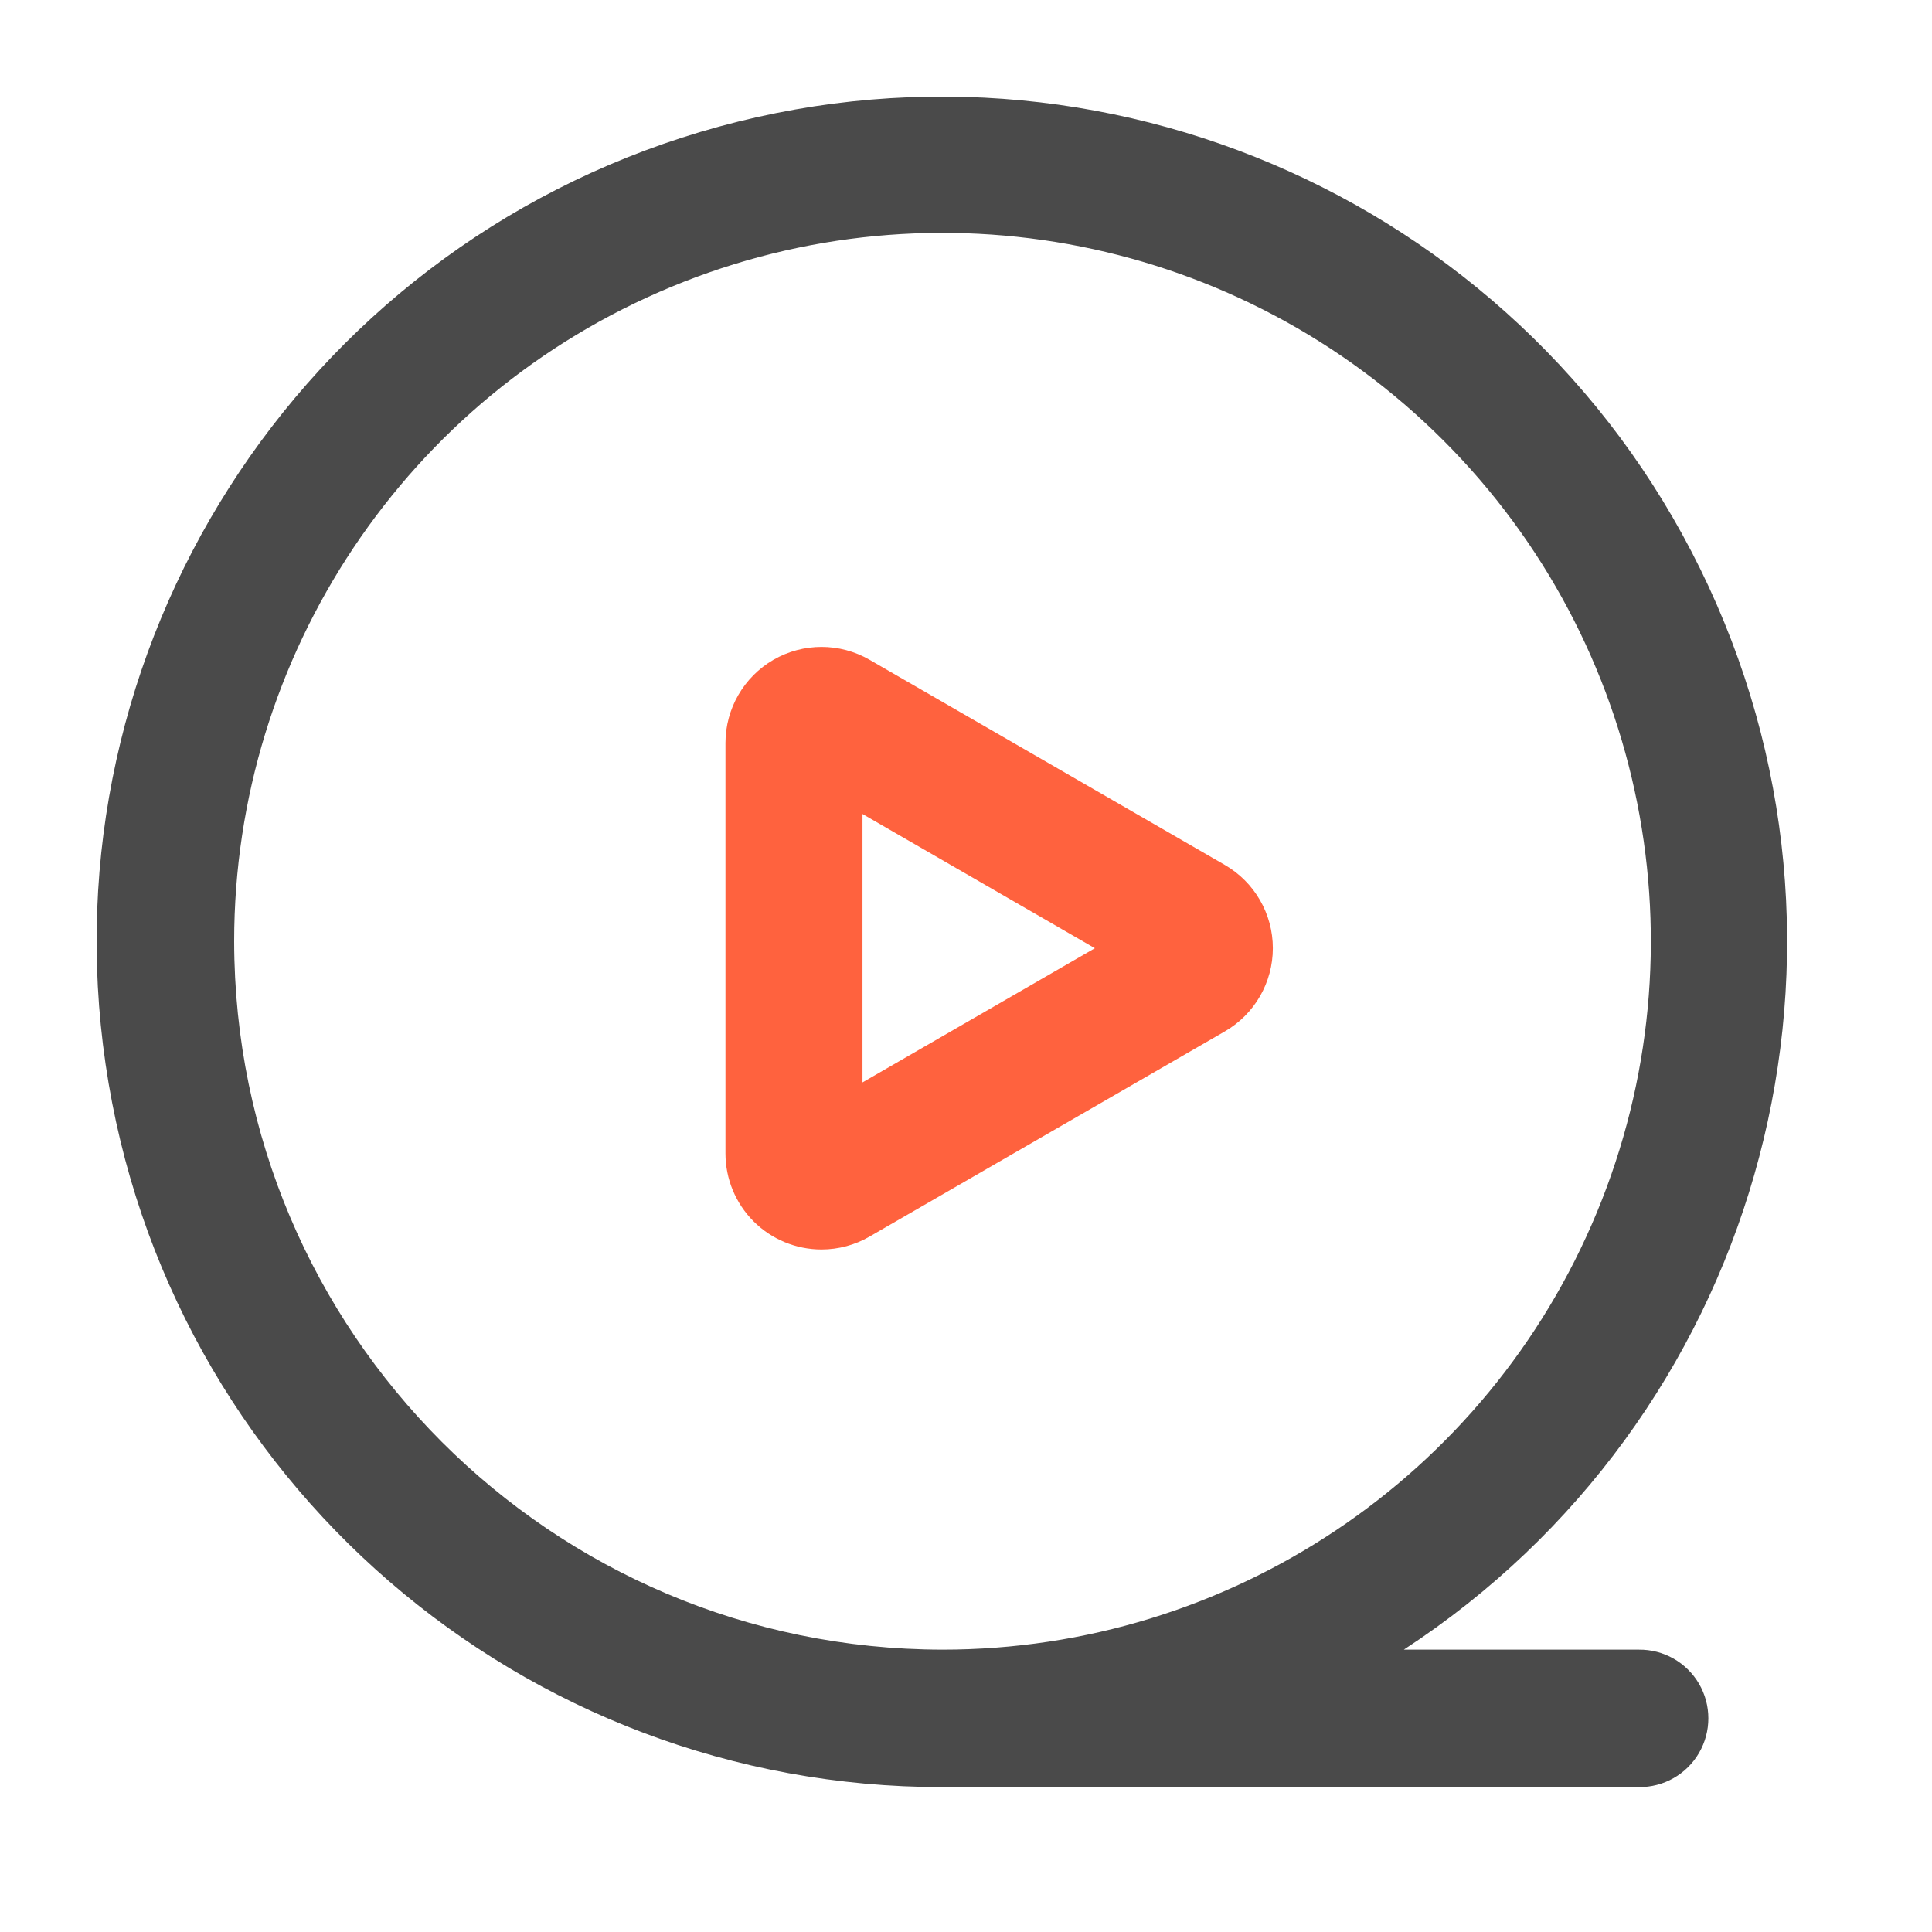 <?xml version="1.0" encoding="UTF-8"?>
<svg width="40px" height="40px" viewBox="0 0 40 40" version="1.1" xmlns="http://www.w3.org/2000/svg" xmlns:xlink="http://www.w3.org/1999/xlink">
    <title>Video Control</title>
    <g id="定稿版本（确认版）" stroke="none" stroke-width="1" fill="none" fill-rule="evenodd">
        <g id="网站首页-所有内容文案-中文切图" transform="translate(-1111, -9208)" fill-rule="nonzero">
            <g id="Strict-Control-Mode" transform="translate(0, 8906)">
                <g id="Video-Control" transform="translate(1111, 302)">
                    <path d="M33.929,34.154 L29.065,34.154 C36.343,29.403 39.03,20.03 35.376,12.144 C31.722,4.258 22.833,0.249 14.503,2.731 C6.174,5.213 0.928,13.432 2.186,22.032 C3.443,30.633 10.822,37.006 19.513,37 L33.929,37 C34.442,37.006 34.918,36.736 35.176,36.293 C35.434,35.85 35.434,35.303 35.176,34.86 C34.918,34.418 34.442,34.148 33.929,34.154 L33.929,34.154 Z M4.848,19.488 C4.848,13.556 8.421,8.208 13.901,5.938 C19.381,3.668 25.689,4.923 29.883,9.118 C34.078,13.312 35.332,19.62 33.062,25.1 C30.792,30.581 25.445,34.154 19.513,34.154 C11.417,34.145 4.857,27.584 4.848,19.488 Z" id="形状" fill="#4A4A4A"></path>
                    <path d="M17.009,25.869 C16.481,25.869 15.975,25.66 15.602,25.287 C15.229,24.913 15.02,24.407 15.02,23.88 L15.02,15.383 C15.02,14.673 15.399,14.016 16.014,13.66 C16.63,13.305 17.388,13.305 18.003,13.66 L25.359,17.908 C25.974,18.264 26.353,18.92 26.353,19.631 C26.353,20.342 25.974,20.999 25.359,21.354 L18.003,25.602 C17.701,25.777 17.358,25.869 17.009,25.869 L17.009,25.869 Z M17.857,16.853 L17.857,22.41 L22.668,19.632 L17.857,16.853 Z" id="形状" fill="#FF623E"></path>
                </g>
            </g>
        </g>
    </g>
</svg>